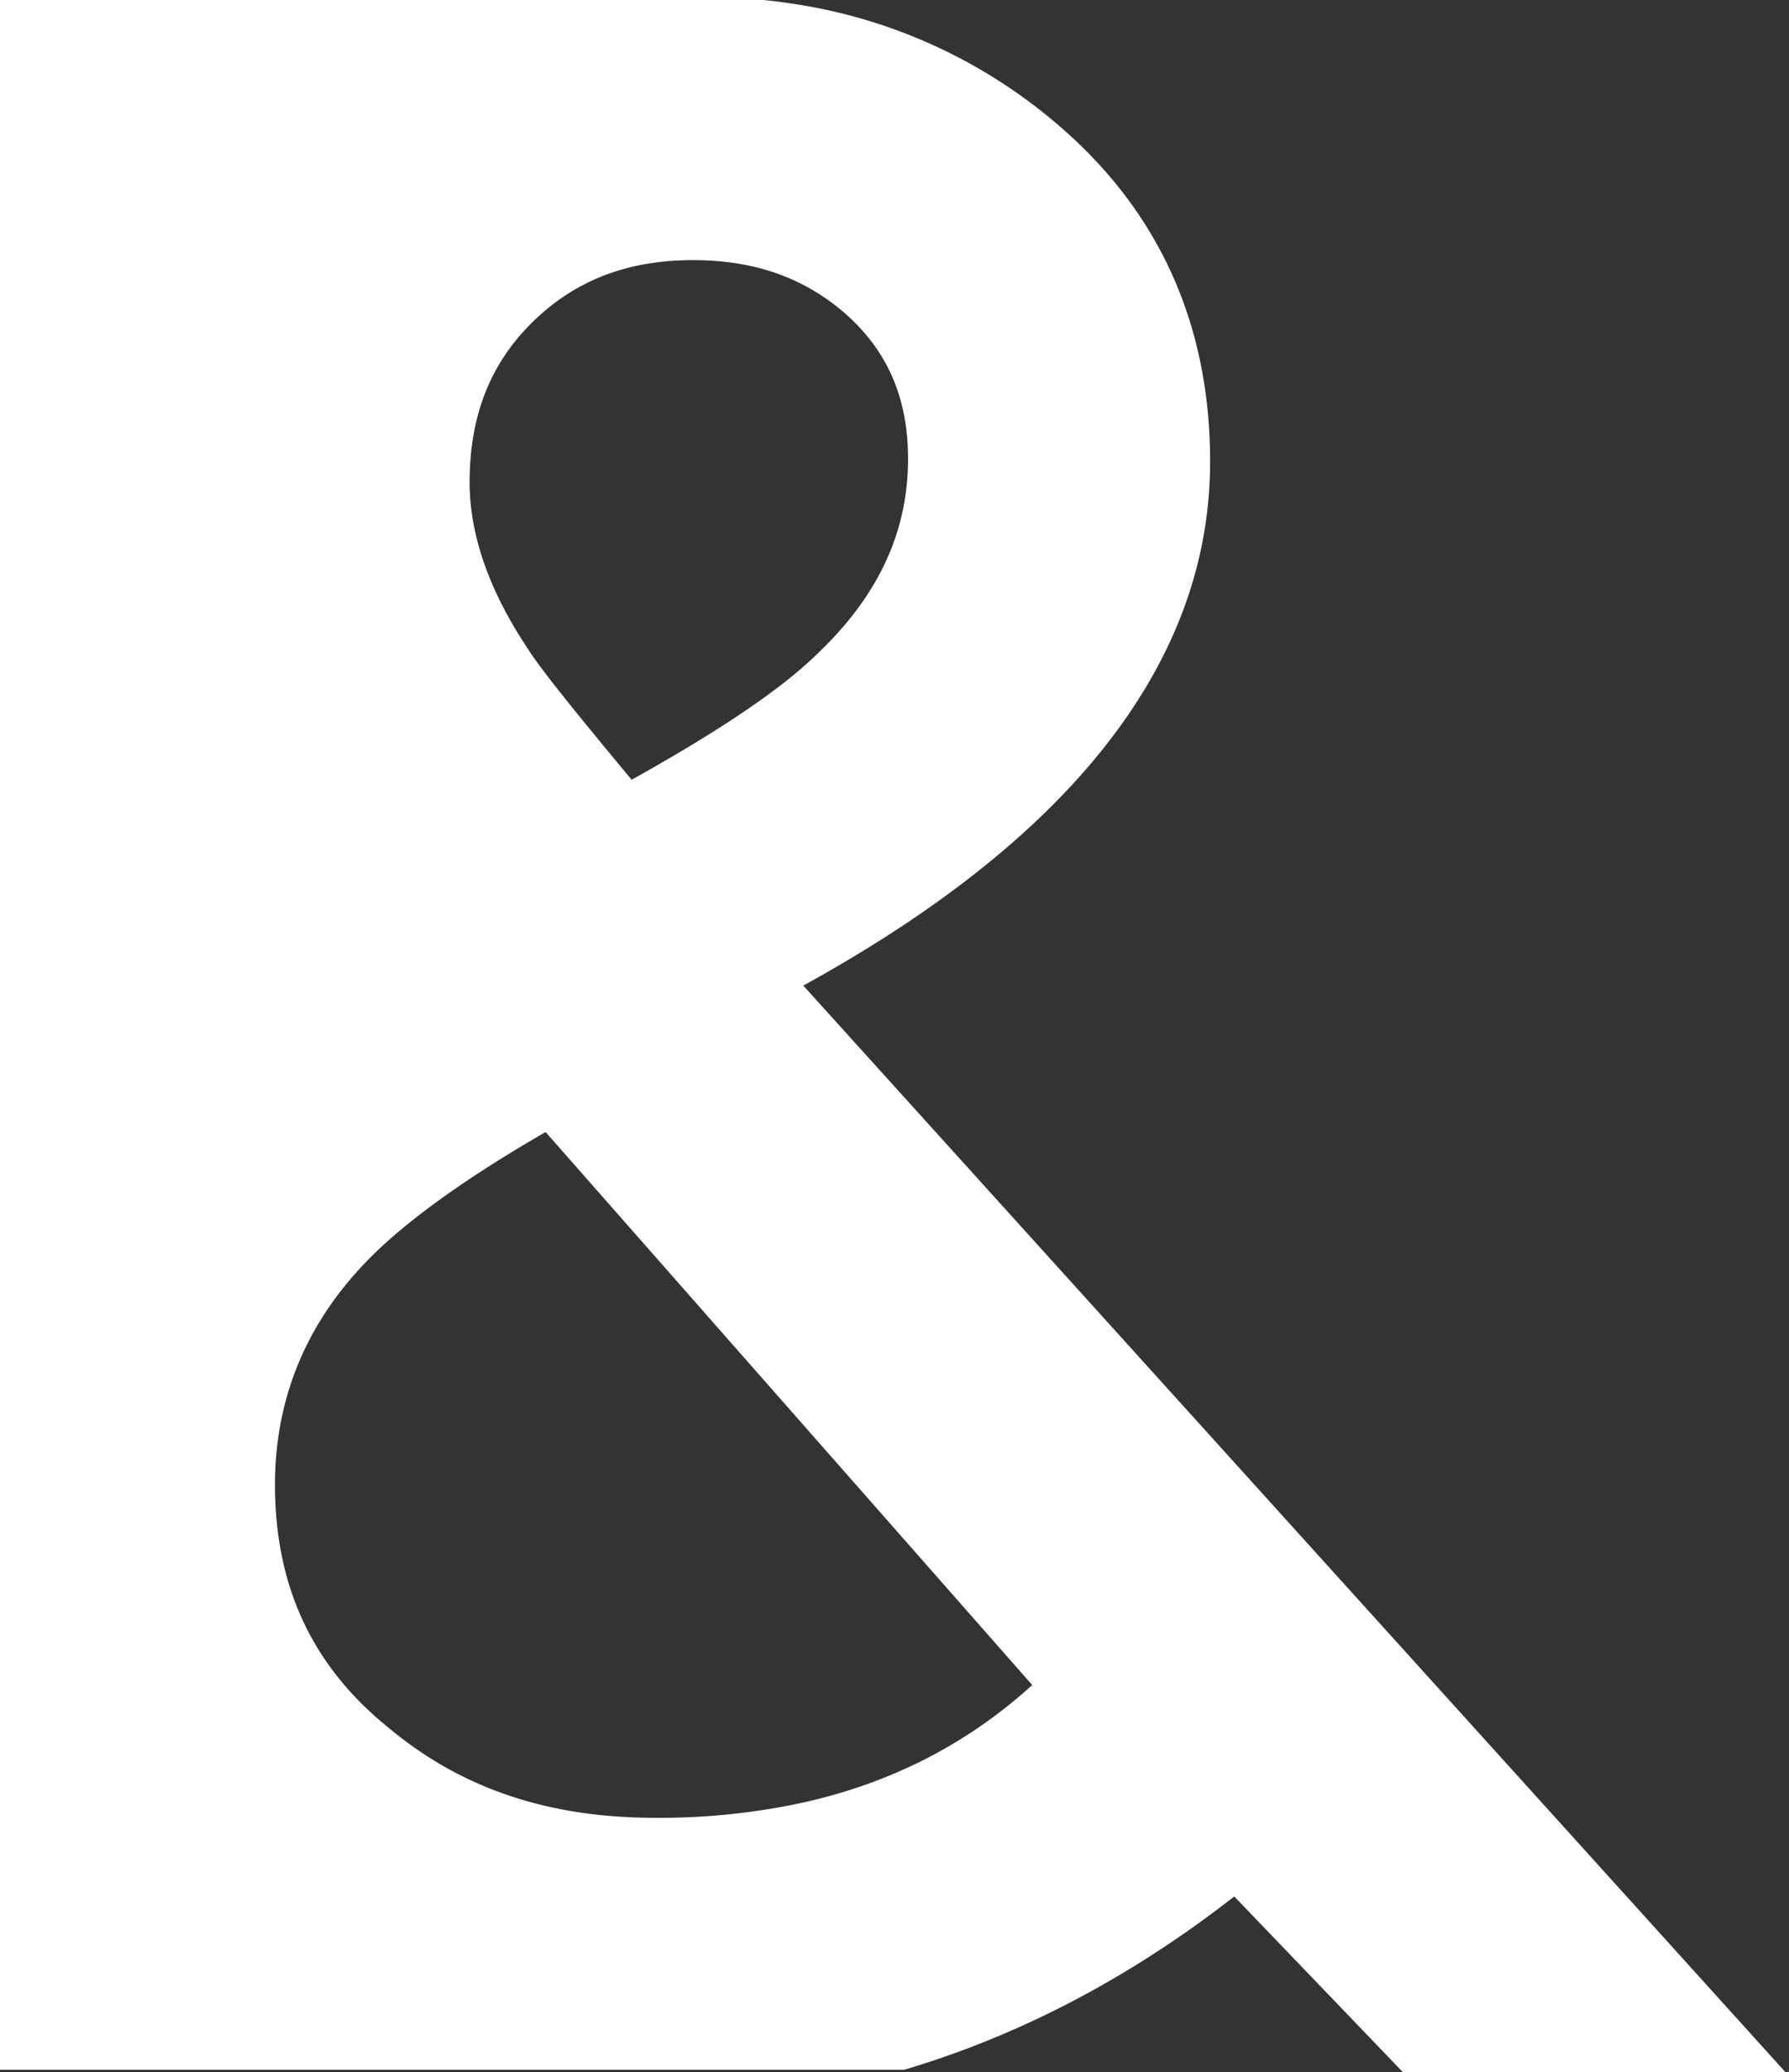 <svg xmlns="http://www.w3.org/2000/svg" xmlns:xlink="http://www.w3.org/1999/xlink" width="545" height="631" viewBox="0 0 545 631">
  <rect x="0" y="0" width="545" height="631" fill="#333333" stroke="none"/>
  <defs>
    <clipPath id="clip-path">
      <rect id="Rectangle_4956" data-name="Rectangle 4956" width="545" height="631" transform="translate(64 98)" fill="#fff" stroke="#707070" stroke-width="1"/>
    </clipPath>
  </defs>
  <g id="Mask_Group_16" data-name="Mask Group 16" transform="translate(-64 -98)" clip-path="url(#clip-path)">
    <g id="Image_treatment" data-name="Image treatment" transform="translate(-107.89 97)">
      <g id="Ampersand_Image_treatment_Coral" data-name="Ampersand Image treatment Coral" transform="translate(-144 0)">
        <g id="Black">
          <path id="Path_2053" data-name="Path 2053" d="M296.563,301.095C378.851,255.879,420.5,202.162,420.5,141.527c0-41.764-15.574-76.234-46.313-102.489A159.885,159.885,0,0,0,294.525,2.316,187.2,187.2,0,0,0,264.818,0H-264.036V631.209H327.328c35.346-10.493,68.947-28.13,100.529-52.763L480.25,633H596.73Zm-82.6-201.909c12.978-12.8,29.032-18.981,49-18.981,11.869,0,22.323,2.148,31.563,6.522a64.241,64.241,0,0,1,15.528,10.383c12.368,11.194,18.429,25.418,18.429,43.555,0,22.368-9.085,41.933-28.046,59.8-1.746,1.707-3.725,3.472-5.912,5.3-11.213,9.4-28.046,20.3-50.245,32.653-16.515-19.837-28.13-34.146-31.92-40.33-11.635-17.521-17.443-34.464-17.443-50.226C194.917,127.738,201.147,111.807,213.963,99.186Zm80.562,451.091a207.092,207.092,0,0,1-43.01,4.224c-32.251,0-58.616-8.728-80.6-26.865-23.744-18.89-35.288-43.308-35.288-74.553,0-25.307,8.838-47.611,26.365-66.4,11.362-12.284,30.233-26.086,56.072-41l76.461,86.85,71.789,81.536C346.049,532.425,322.318,544.436,294.525,550.277Z" transform="translate(264.036 0)" fill="#fff"/>
        </g>
      </g>
    </g>
  </g>
</svg>
